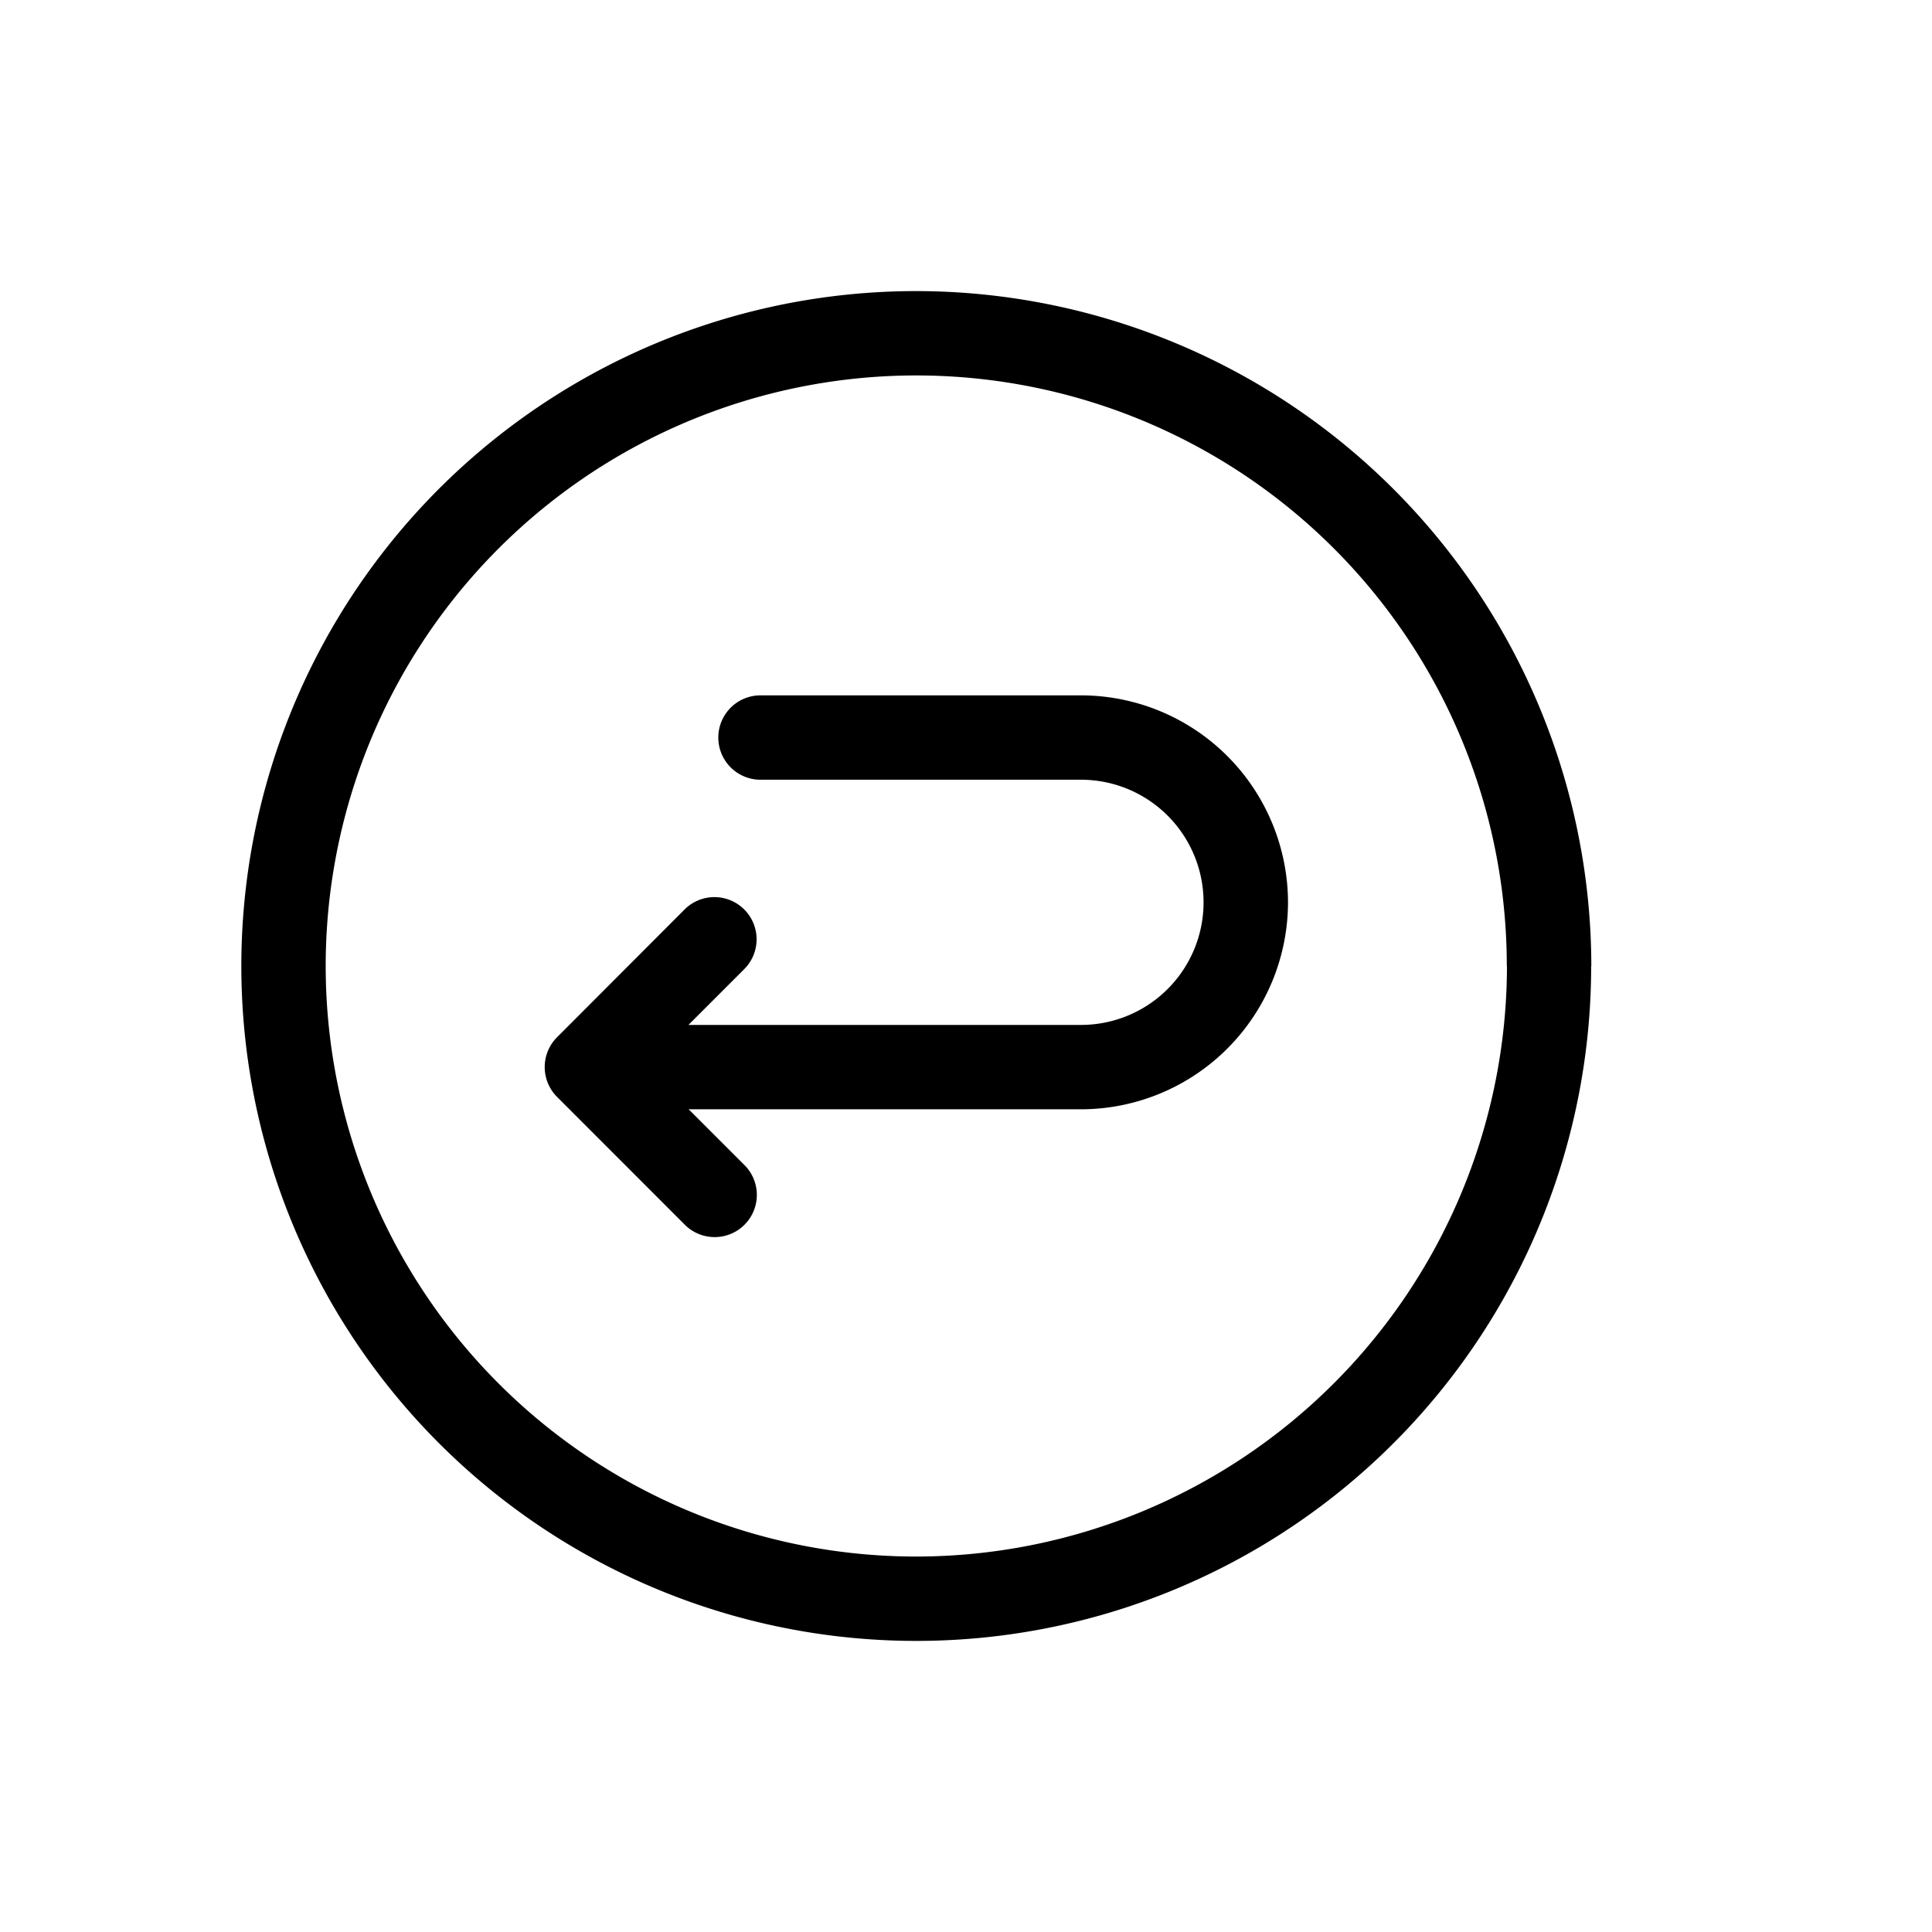 <svg xmlns="http://www.w3.org/2000/svg" width="24" height="24" viewBox="0 0 24 24">
    <g data-name="Group 75">
        <path data-name="return (1)" d="M16 11.209a2.574 2.574 0 0 1-2.571 2.571H8.555l.689.689a.524.524 0 1 1-.741.741L6.92 13.626a.524.524 0 0 1 0-.741l1.58-1.583a.524.524 0 1 1 .741.741l-.689.689h4.876a1.523 1.523 0 0 0 0-3.046H9.447a.524.524 0 0 1 0-1.048h3.984A2.574 2.574 0 0 1 16 11.209zm3.766.792a8.384 8.384 0 1 1-8.382-8.385A8.394 8.394 0 0 1 19.768 12zm-1.048 0a7.336 7.336 0 1 0-7.334 7.335A7.344 7.344 0 0 0 18.72 12z"/>
    </g>
</svg>

